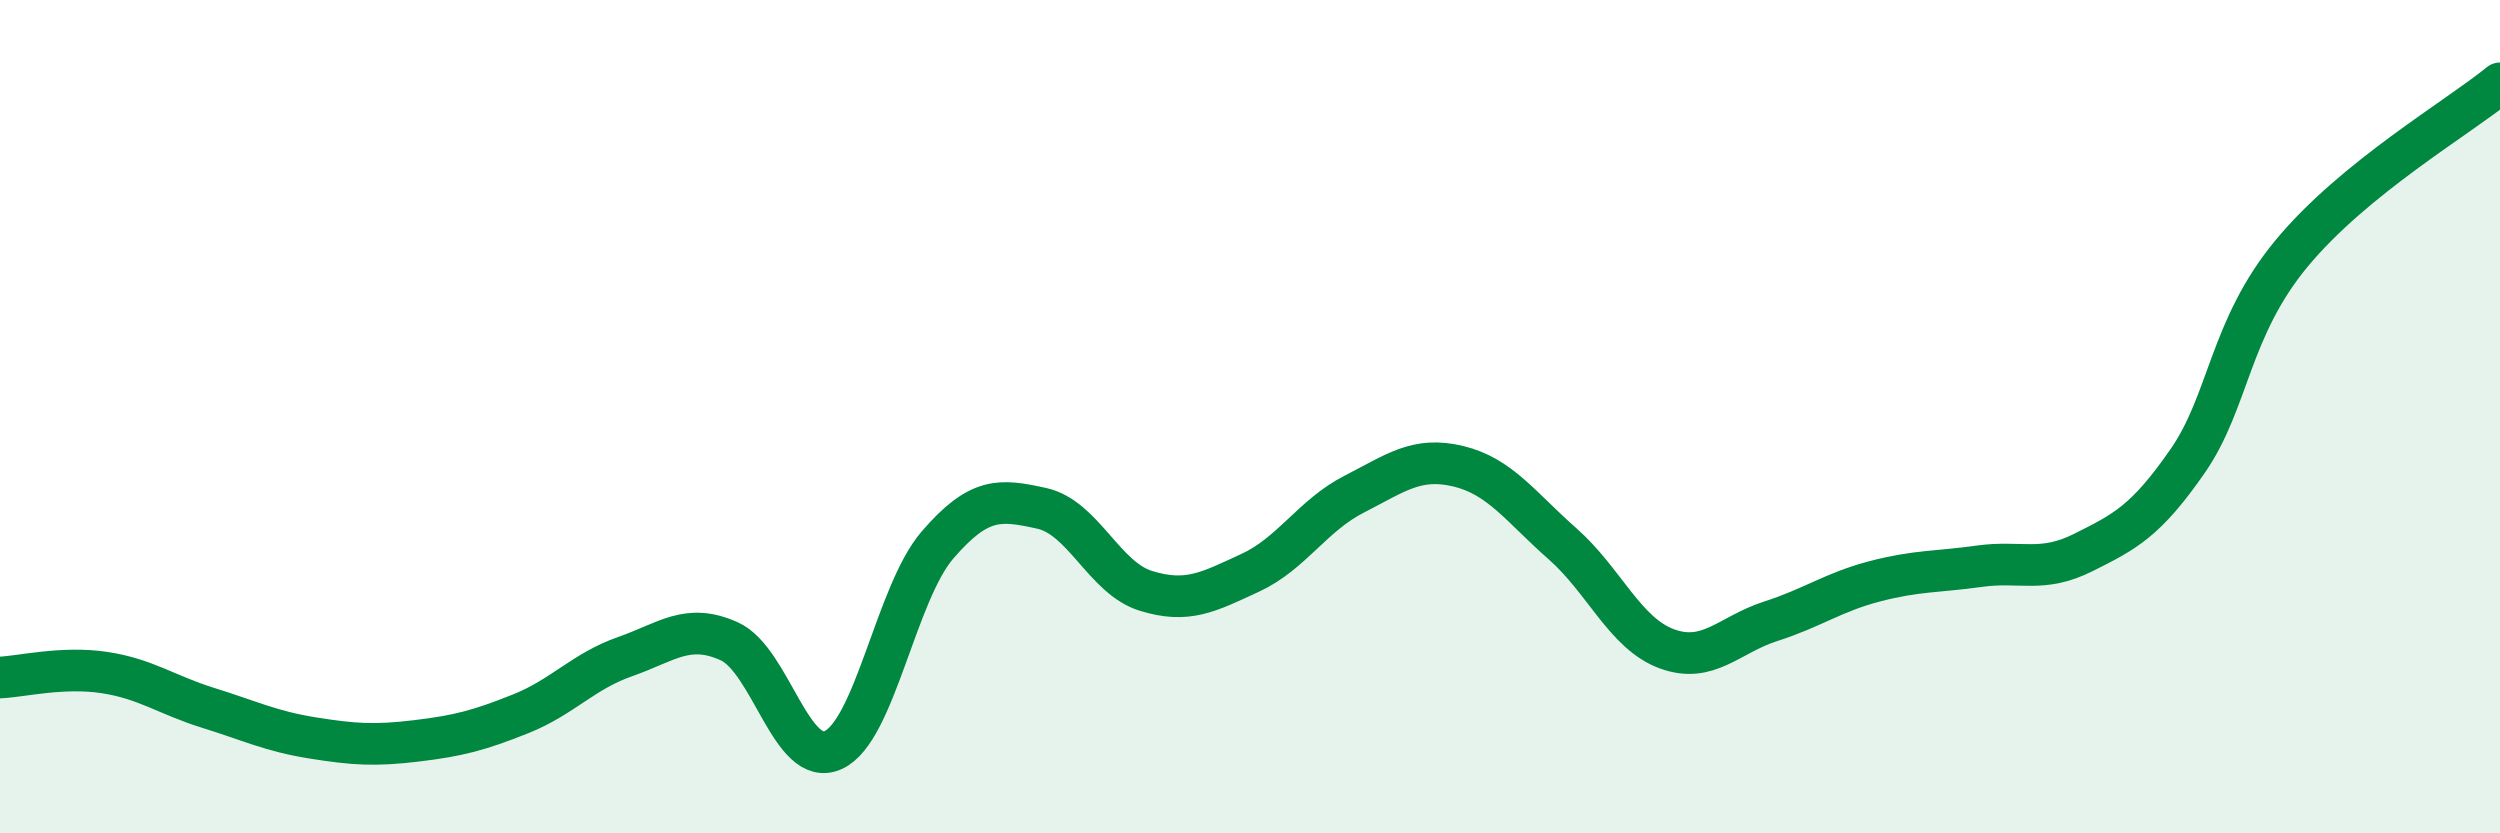 
    <svg width="60" height="20" viewBox="0 0 60 20" xmlns="http://www.w3.org/2000/svg">
      <path
        d="M 0,16.26 C 0.5,16.24 1.5,15.99 2.5,16.14 C 3.5,16.29 4,16.68 5,16.99 C 6,17.3 6.5,17.55 7.5,17.71 C 8.5,17.87 9,17.9 10,17.78 C 11,17.66 11.5,17.53 12.5,17.13 C 13.5,16.73 14,16.11 15,15.76 C 16,15.41 16.5,14.94 17.5,15.39 C 18.5,15.84 19,18.46 20,18 C 21,17.54 21.5,14.24 22.5,13.08 C 23.5,11.92 24,11.98 25,12.2 C 26,12.42 26.5,13.87 27.5,14.18 C 28.5,14.49 29,14.21 30,13.75 C 31,13.29 31.5,12.37 32.5,11.86 C 33.5,11.35 34,10.95 35,11.19 C 36,11.43 36.5,12.17 37.5,13.05 C 38.5,13.93 39,15.2 40,15.57 C 41,15.94 41.5,15.23 42.5,14.91 C 43.5,14.59 44,14.21 45,13.95 C 46,13.69 46.5,13.73 47.5,13.59 C 48.5,13.45 49,13.76 50,13.26 C 51,12.76 51.5,12.51 52.5,11.07 C 53.5,9.63 53.5,7.89 55,6.08 C 56.5,4.27 59,2.82 60,2L60 20L0 20Z"
        fill="#008740"
        opacity="0.1"
        stroke-linecap="round"
        stroke-linejoin="round"
      />
      <path
        d="M 0,16.26 C 0.5,16.24 1.5,15.99 2.5,16.14 C 3.5,16.29 4,16.68 5,16.99 C 6,17.3 6.5,17.55 7.5,17.71 C 8.5,17.87 9,17.9 10,17.78 C 11,17.66 11.5,17.53 12.5,17.13 C 13.5,16.73 14,16.11 15,15.76 C 16,15.41 16.5,14.94 17.5,15.39 C 18.5,15.84 19,18.46 20,18 C 21,17.54 21.5,14.24 22.5,13.08 C 23.5,11.92 24,11.98 25,12.2 C 26,12.42 26.5,13.87 27.5,14.18 C 28.5,14.49 29,14.21 30,13.75 C 31,13.29 31.5,12.37 32.5,11.86 C 33.5,11.35 34,10.95 35,11.19 C 36,11.43 36.5,12.17 37.5,13.05 C 38.5,13.93 39,15.2 40,15.57 C 41,15.94 41.5,15.23 42.5,14.91 C 43.5,14.59 44,14.21 45,13.95 C 46,13.69 46.5,13.73 47.5,13.59 C 48.5,13.45 49,13.76 50,13.26 C 51,12.76 51.5,12.51 52.5,11.07 C 53.5,9.63 53.5,7.89 55,6.08 C 56.5,4.27 59,2.82 60,2"
        stroke="#008740"
        stroke-width="1"
        fill="none"
        stroke-linecap="round"
        stroke-linejoin="round"
      />
    </svg>
  